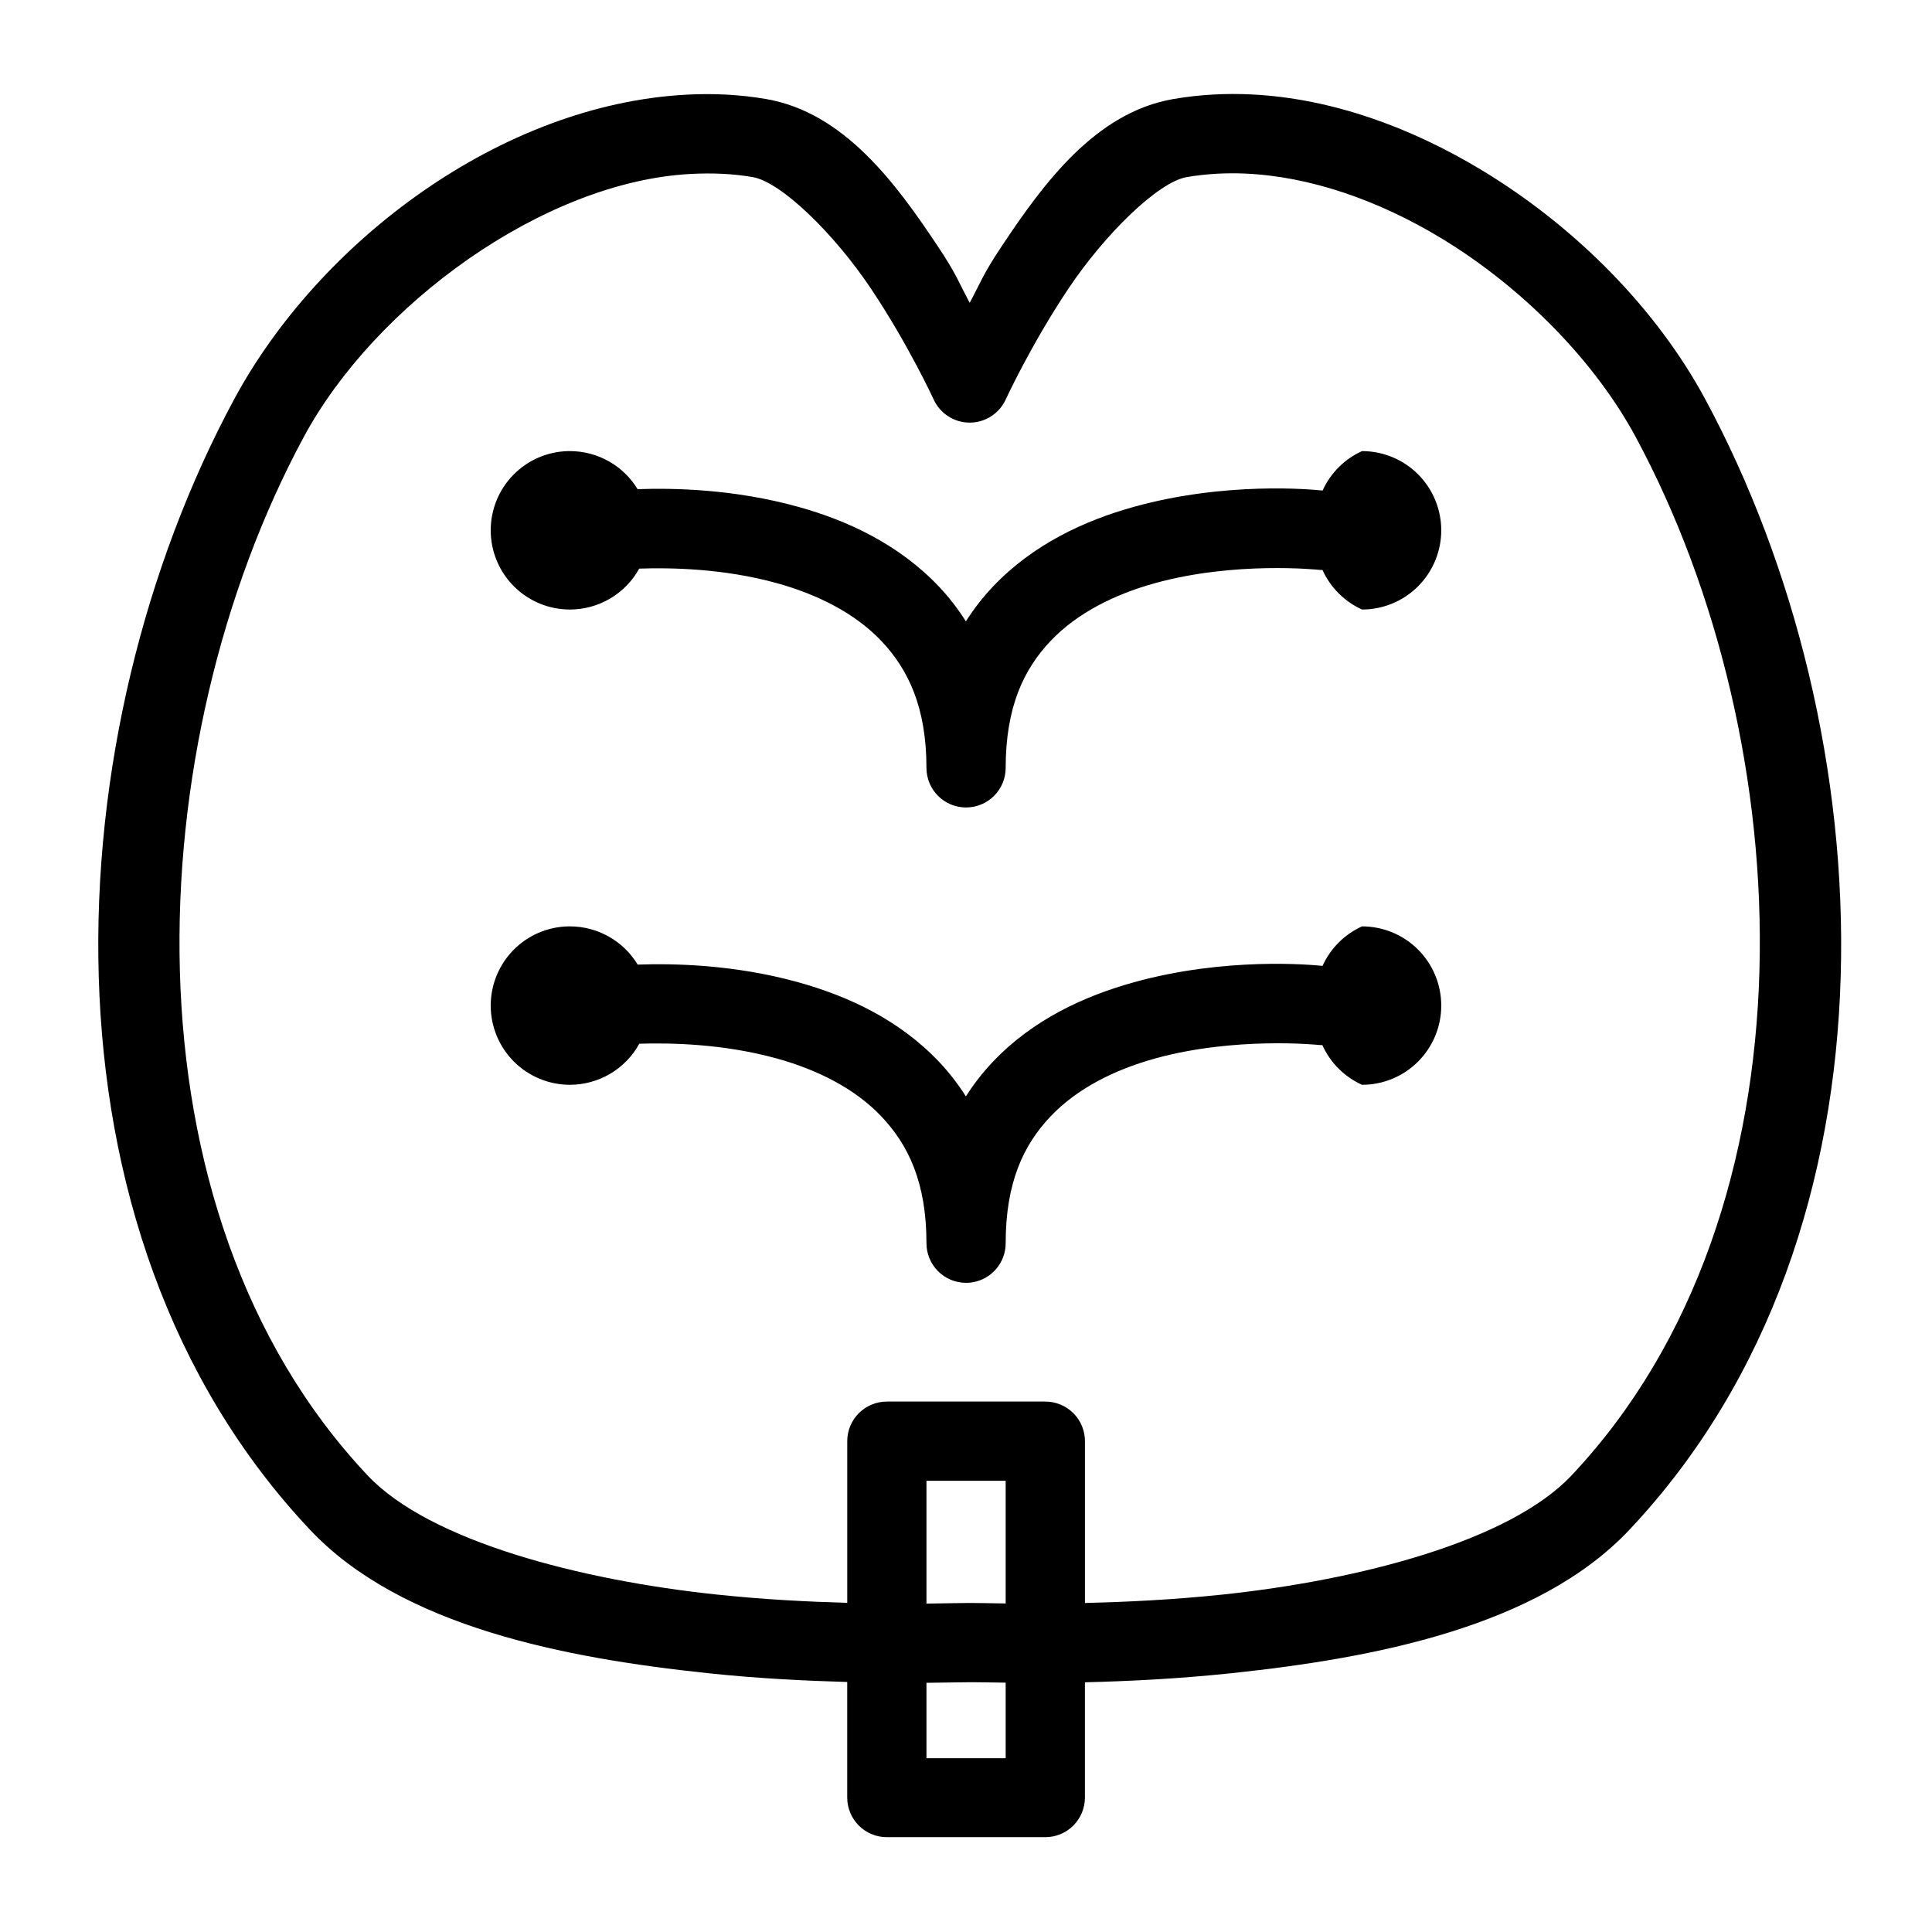 <?xml version="1.0" encoding="UTF-8"?>
<!-- Uploaded to: SVG Repo, www.svgrepo.com, Generator: SVG Repo Mixer Tools -->
<svg fill="#000000" width="800px" height="800px" version="1.1" viewBox="144 144 512 512" xmlns="http://www.w3.org/2000/svg">
 <path d="m475.95 169.04c-7.019-0.359-14.059 0.004-21.035 1.211-20.637 3.57-34.375 22.387-45.324 38.809-5.188 7.777-5.481 9.34-8.609 15.188-3.133-5.848-3.406-7.41-8.59-15.188-10.953-16.422-24.691-35.238-45.328-38.809-6.984-1.207-14.047-1.539-21.074-1.168-49.262 2.594-97.395 38.898-119.95 80.75-47.445 88.059-54.93 219.99 20.152 299.61 24.254 25.715 67.766 33.992 105.37 37.965 13.703 1.449 25.977 2.016 36.961 2.336v30.668c0.023 5.766 4.691 10.434 10.453 10.457h41.984c2.789 0.016 5.469-1.078 7.449-3.039 1.98-1.961 3.098-4.629 3.109-7.418v-30.586c11.262-0.285 24.25-0.871 38.891-2.418 37.602-3.973 81.117-12.25 105.37-37.965 75.086-79.621 67.602-211.55 20.152-299.61-12.887-23.914-34.301-45.676-59.285-60.762-18.738-11.316-39.645-18.949-60.699-20.031zm-2.094 20.953c17.129 0.723 35.254 6.977 51.949 17.055 21.805 13.164 40.918 32.797 51.68 52.77 43.66 81.031 49.438 204.72-17.035 275.21-16.48 17.477-56.512 27.75-92.293 31.531-13.625 1.438-25.855 1.977-36.633 2.254v-42.844c0.012-2.801-1.098-5.492-3.082-7.473-1.98-1.977-4.676-3.082-7.477-3.066h-41.984c-5.797 0.023-10.477 4.742-10.453 10.539v42.805c-10.367-0.309-21.883-0.859-34.707-2.215-35.781-3.781-75.895-14.055-92.375-31.531-66.469-70.488-60.613-194.18-16.953-275.21 18.832-34.949 63.43-67.66 102.58-69.723 5.606-0.293 11.113-0.078 16.422 0.84 7.481 1.293 21.566 14.93 31.449 29.746 9.879 14.816 16.5 29.215 16.5 29.215 1.715 3.719 5.438 6.102 9.535 6.102 4.094 0 7.816-2.383 9.531-6.102 0 0 6.621-14.398 16.504-29.215 9.879-14.816 23.988-28.453 31.465-29.746 2.66-0.457 5.356-0.754 8.098-0.902 2.398-0.125 4.832-0.145 7.277-0.039zm-179.33 73.555c-5.481 0.133-10.688 2.402-14.516 6.324-3.824 3.926-5.969 9.188-5.965 14.668 0 5.566 2.211 10.906 6.148 14.844s9.277 6.148 14.844 6.148c3.75-0.004 7.434-1.008 10.664-2.918 3.231-1.906 5.891-4.644 7.703-7.926 8.035-0.27 22.211-0.105 36.531 3.871 10.59 2.945 20.57 7.856 27.656 15.336 7.082 7.481 11.93 17.523 11.93 33.641 0.023 5.766 4.691 10.434 10.453 10.453 2.785 0.012 5.461-1.082 7.434-3.043 1.977-1.961 3.094-4.625 3.106-7.41 0-16.117 4.785-26.16 11.867-33.641 7.086-7.481 17.066-12.391 27.656-15.336 21.184-5.883 43.234-3.566 43.234-3.566 0.402 0.043 0.805 0.066 1.211 0.062 2.102 4.648 5.824 8.371 10.473 10.477 5.57 0 10.91-2.211 14.844-6.148 3.938-3.938 6.148-9.277 6.148-14.844 0-5.566-2.211-10.906-6.148-14.844-3.934-3.938-9.273-6.148-14.844-6.148-4.637 2.102-8.352 5.816-10.453 10.453-2.863-0.301-25.625-2.457-50.039 4.328-13.027 3.617-26.727 9.938-37.352 21.156-2.613 2.758-5.016 5.828-7.137 9.184-2.125-3.352-4.5-6.43-7.113-9.184-10.625-11.219-24.242-17.539-37.27-21.156-17.121-4.758-33.156-5.019-42.617-4.695-3.809-6.266-10.609-10.086-17.938-10.086-0.172-0.004-0.344-0.004-0.512 0zm0 125.95c-5.481 0.133-10.688 2.402-14.516 6.324-3.824 3.922-5.969 9.188-5.965 14.668 0 5.566 2.211 10.906 6.148 14.844 3.938 3.934 9.277 6.148 14.844 6.148 3.758-0.004 7.449-1.016 10.684-2.93 3.234-1.914 5.894-4.664 7.703-7.957 8.039-0.246 22.203-0.039 36.512 3.934 10.59 2.945 20.57 7.879 27.656 15.355 7.082 7.481 11.93 17.422 11.93 33.539-0.012 2.785 1.086 5.457 3.043 7.434 1.961 1.977 4.629 3.094 7.41 3.102 0.297 0.008 0.59 0 0.883-0.02 0.297-0.027 0.59-0.07 0.883-0.121 5.078-0.844 8.793-5.246 8.773-10.395 0-16.117 4.785-26.059 11.867-33.539 7.086-7.477 17.066-12.41 27.656-15.355 21.184-5.883 43.234-3.625 43.234-3.625 0.387 0.039 0.777 0.062 1.168 0.059 2.106 4.672 5.848 8.414 10.516 10.52 5.57 0 10.91-2.215 14.844-6.148 3.938-3.938 6.148-9.277 6.148-14.844 0-5.57-2.211-10.91-6.148-14.844-3.934-3.938-9.273-6.148-14.844-6.148-4.648 2.102-8.371 5.824-10.473 10.473-2.91-0.305-25.637-2.426-50.02 4.348-13.027 3.617-26.727 9.855-37.352 21.074-2.613 2.758-5.016 5.809-7.137 9.164-2.125-3.352-4.5-6.406-7.113-9.164-10.625-11.219-24.242-17.457-37.27-21.074-17.109-4.754-33.133-5.016-42.598-4.695-3.801-6.285-10.613-10.125-17.957-10.125-0.172-0.004-0.344-0.004-0.512 0zm94.996 146.92h20.992v32.516c-2.887-0.078-9.062-0.125-9.062-0.125-0.332-0.016-0.668-0.016-1.004 0 0 0-6.812 0.074-10.926 0.164zm11.93 53.383c0.199 0.008 6.289 0.051 9.062 0.121v20.031h-20.992v-19.988c4.652-0.09 11.93-0.164 11.93-0.164z"/>
</svg>